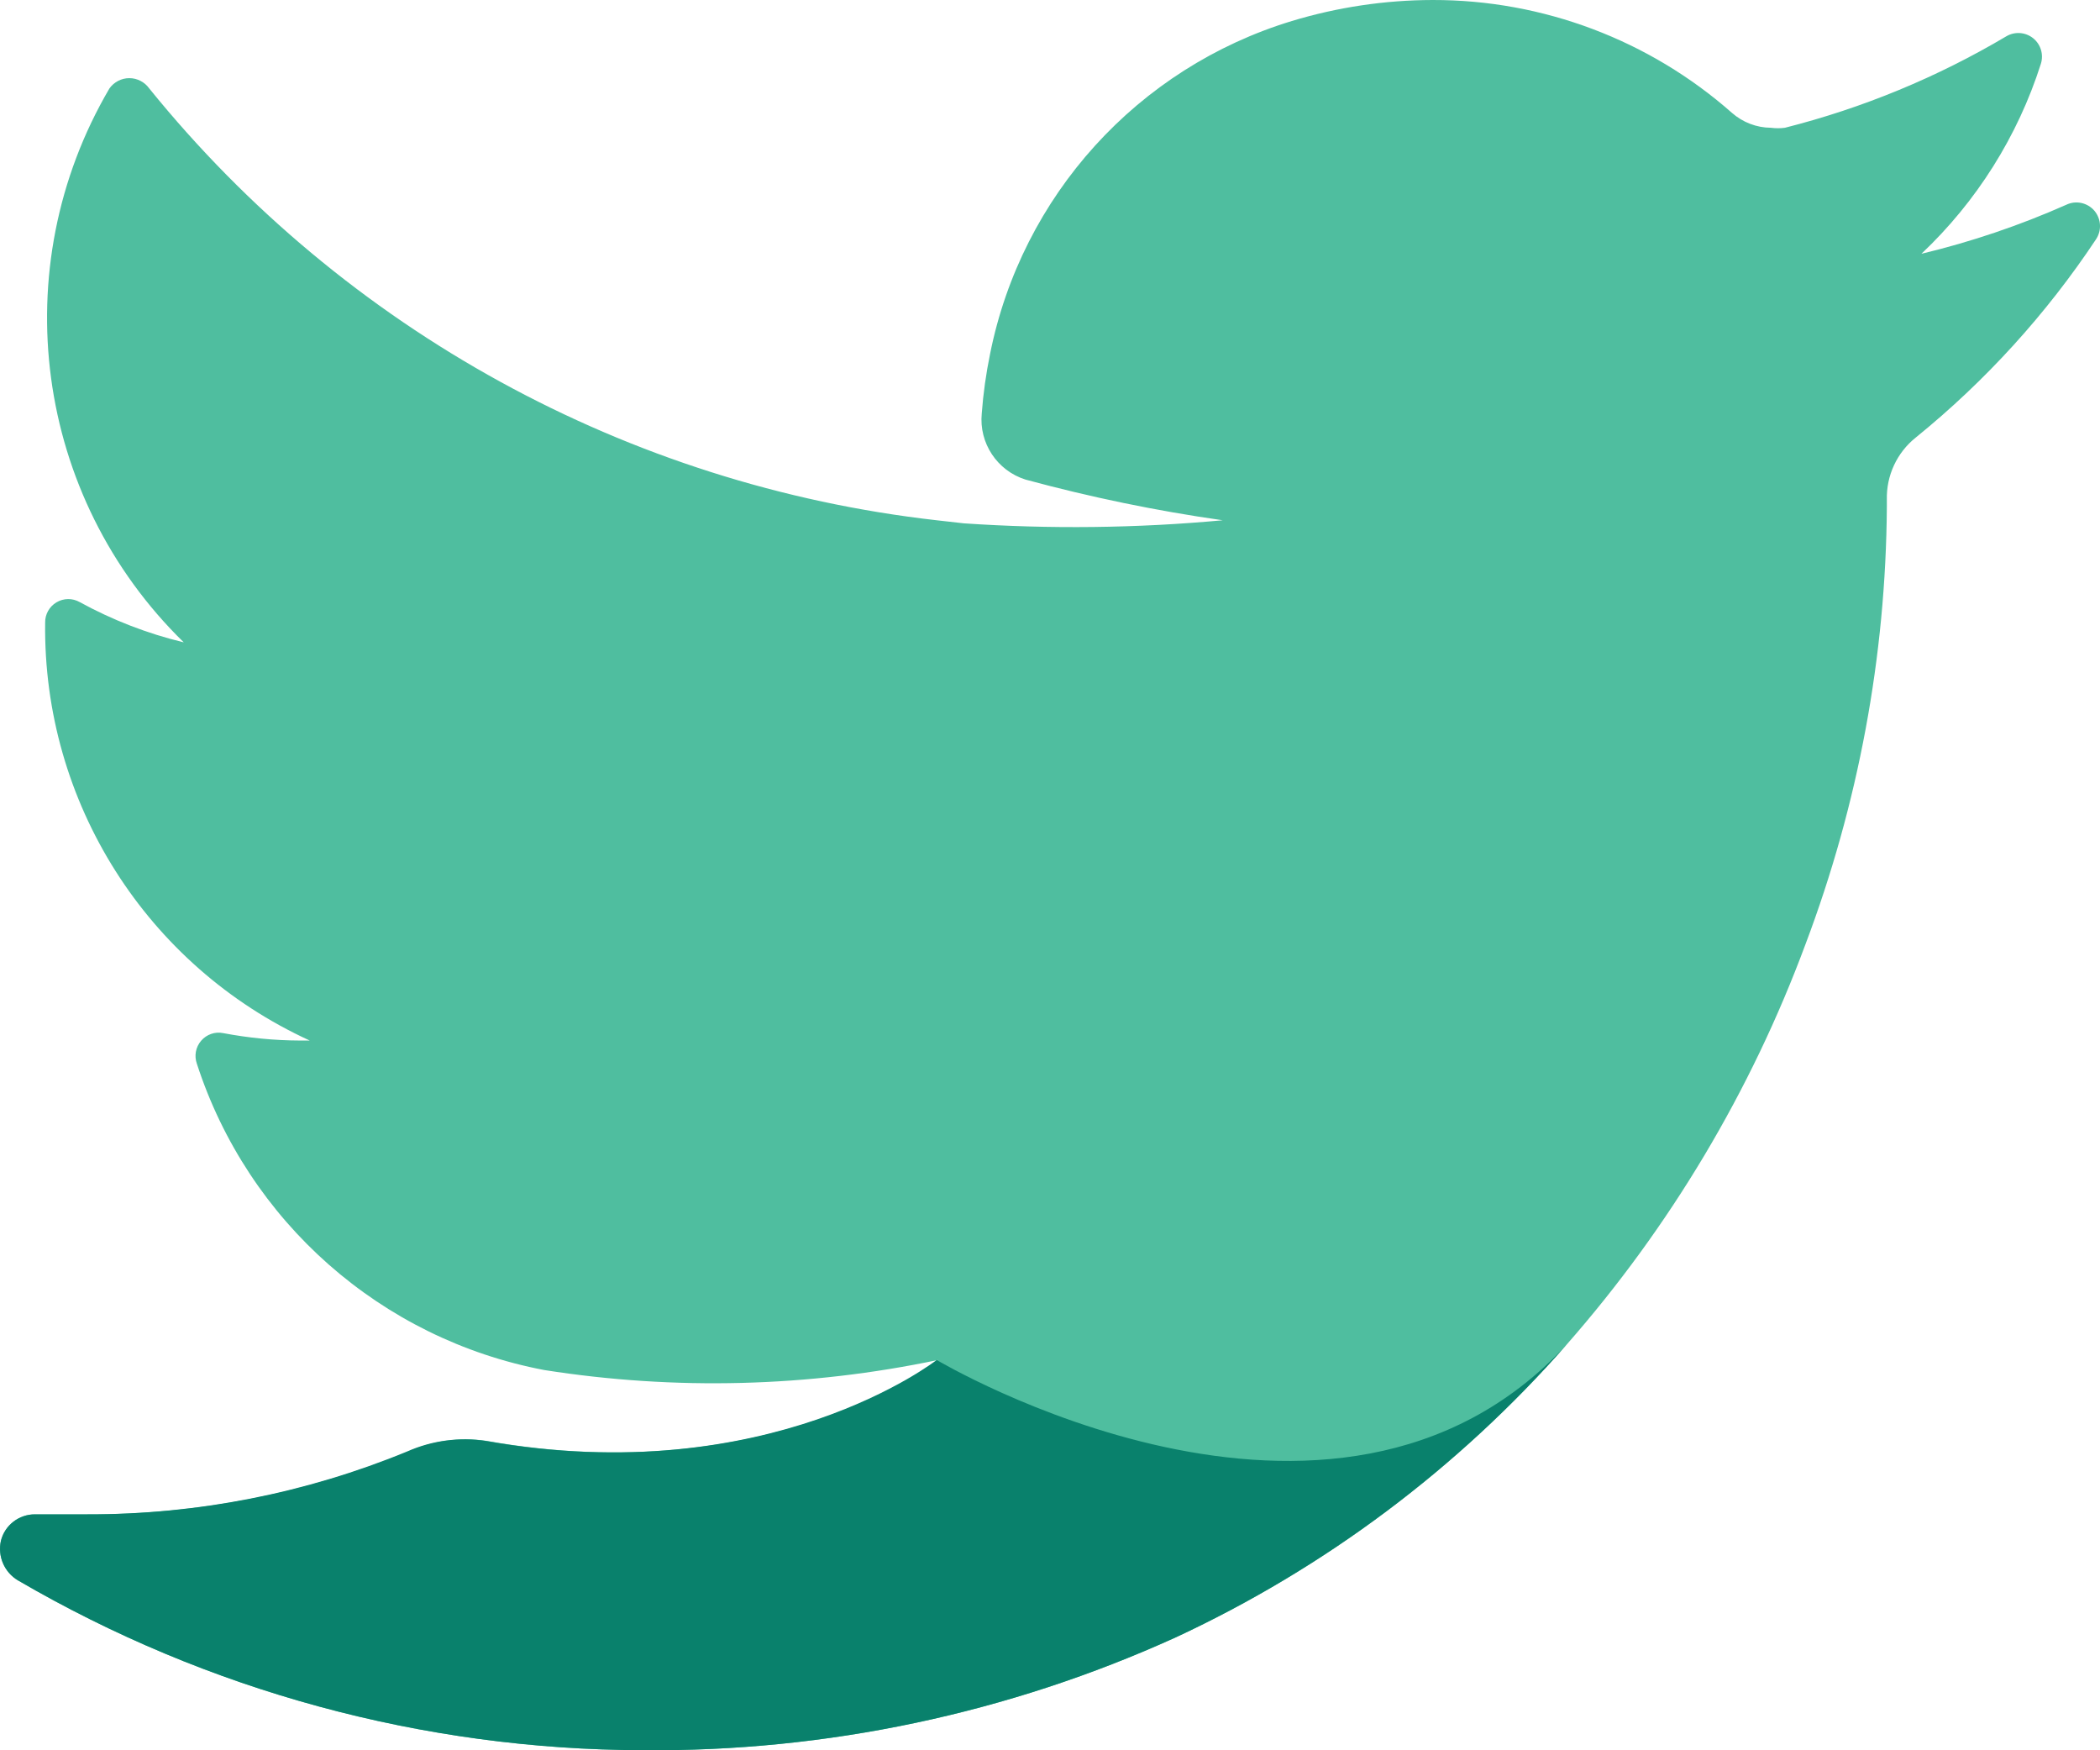 <?xml version="1.0" encoding="UTF-8"?>
<svg width="24px" height="20px" viewBox="0 0 24 20" version="1.1" xmlns="http://www.w3.org/2000/svg" xmlns:xlink="http://www.w3.org/1999/xlink">
    <title>twitter, social, media, network</title>
    <g id="Page-1" stroke="none" stroke-width="1" fill="none" fill-rule="evenodd">
        <g id="Full-Homepage" transform="translate(-166, -5963)" fill-rule="nonzero">
            <g id="twitter,-social,-media,-network" transform="translate(166, 5963)">
                <path d="M23.614,2.34 C23.08,2.577 22.526,2.764 21.959,2.9 C22.59,2.304 23.06,1.557 23.324,0.73 C23.358,0.623 23.323,0.506 23.235,0.436 C23.147,0.366 23.025,0.358 22.929,0.415 C22.14,0.883 21.288,1.235 20.399,1.46 C20.346,1.467 20.292,1.467 20.239,1.46 C20.075,1.459 19.917,1.398 19.794,1.29 C18.85,0.457 17.633,-0.002 16.374,0 C15.829,0.001 15.286,0.082 14.764,0.24 C13.001,0.776 11.676,2.238 11.315,4.045 C11.269,4.269 11.237,4.496 11.22,4.725 C11.187,5.063 11.396,5.378 11.72,5.48 C12.461,5.681 13.214,5.837 13.974,5.945 C12.99,6.036 12.001,6.047 11.015,5.98 L10.705,5.945 L10.705,5.945 C7.174,5.545 3.941,3.772 1.705,1.01 C1.653,0.937 1.568,0.893 1.478,0.893 C1.388,0.893 1.303,0.937 1.251,1.01 C0.045,3.064 0.395,5.676 2.1,7.34 C1.685,7.24 1.285,7.085 0.911,6.88 C0.828,6.833 0.727,6.834 0.645,6.883 C0.564,6.931 0.514,7.02 0.516,7.115 C0.49,9.165 1.676,11.037 3.54,11.89 L3.43,11.89 C3.135,11.889 2.84,11.86 2.55,11.805 C2.457,11.786 2.361,11.82 2.299,11.892 C2.236,11.965 2.218,12.065 2.25,12.155 C2.835,13.959 4.357,15.301 6.22,15.655 C7.715,15.89 9.239,15.851 10.72,15.54 C10.72,15.54 8.805,17.04 5.565,16.465 C5.262,16.419 4.951,16.461 4.67,16.585 C3.506,17.064 2.259,17.308 1.001,17.304 L0.401,17.304 C0.217,17.303 0.056,17.427 0.011,17.604 C-0.03,17.782 0.049,17.966 0.206,18.059 C2.373,19.323 4.836,19.992 7.345,19.999 C9.446,20.018 11.526,19.578 13.439,18.709 C15.143,17.916 16.664,16.777 17.904,15.365 C19.086,14.019 20.011,12.469 20.634,10.79 C21.238,9.191 21.553,7.498 21.564,5.79 L21.564,5.71 C21.557,5.435 21.679,5.172 21.894,5 C22.691,4.354 23.386,3.59 23.954,2.735 C24.022,2.634 24.014,2.5 23.935,2.407 C23.855,2.315 23.724,2.287 23.614,2.34 L23.614,2.34 Z" id="Path" fill="#4FBE9F"></path>
                <path d="M10.705,15.54 C10.705,15.54 8.79,17.04 5.55,16.465 C5.247,16.419 4.936,16.461 4.655,16.585 C3.496,17.062 2.254,17.306 1.001,17.304 L0.401,17.304 C0.217,17.303 0.056,17.427 0.011,17.604 C-0.03,17.782 0.049,17.966 0.206,18.059 C2.373,19.323 4.836,19.992 7.345,19.999 C9.446,20.018 11.526,19.578 13.439,18.709 C15.143,17.916 16.664,16.777 17.904,15.365 C15.244,18.249 10.705,15.54 10.705,15.54 Z" id="Path" fill="#09816C"></path>
            </g>
        </g>
    </g>
</svg>